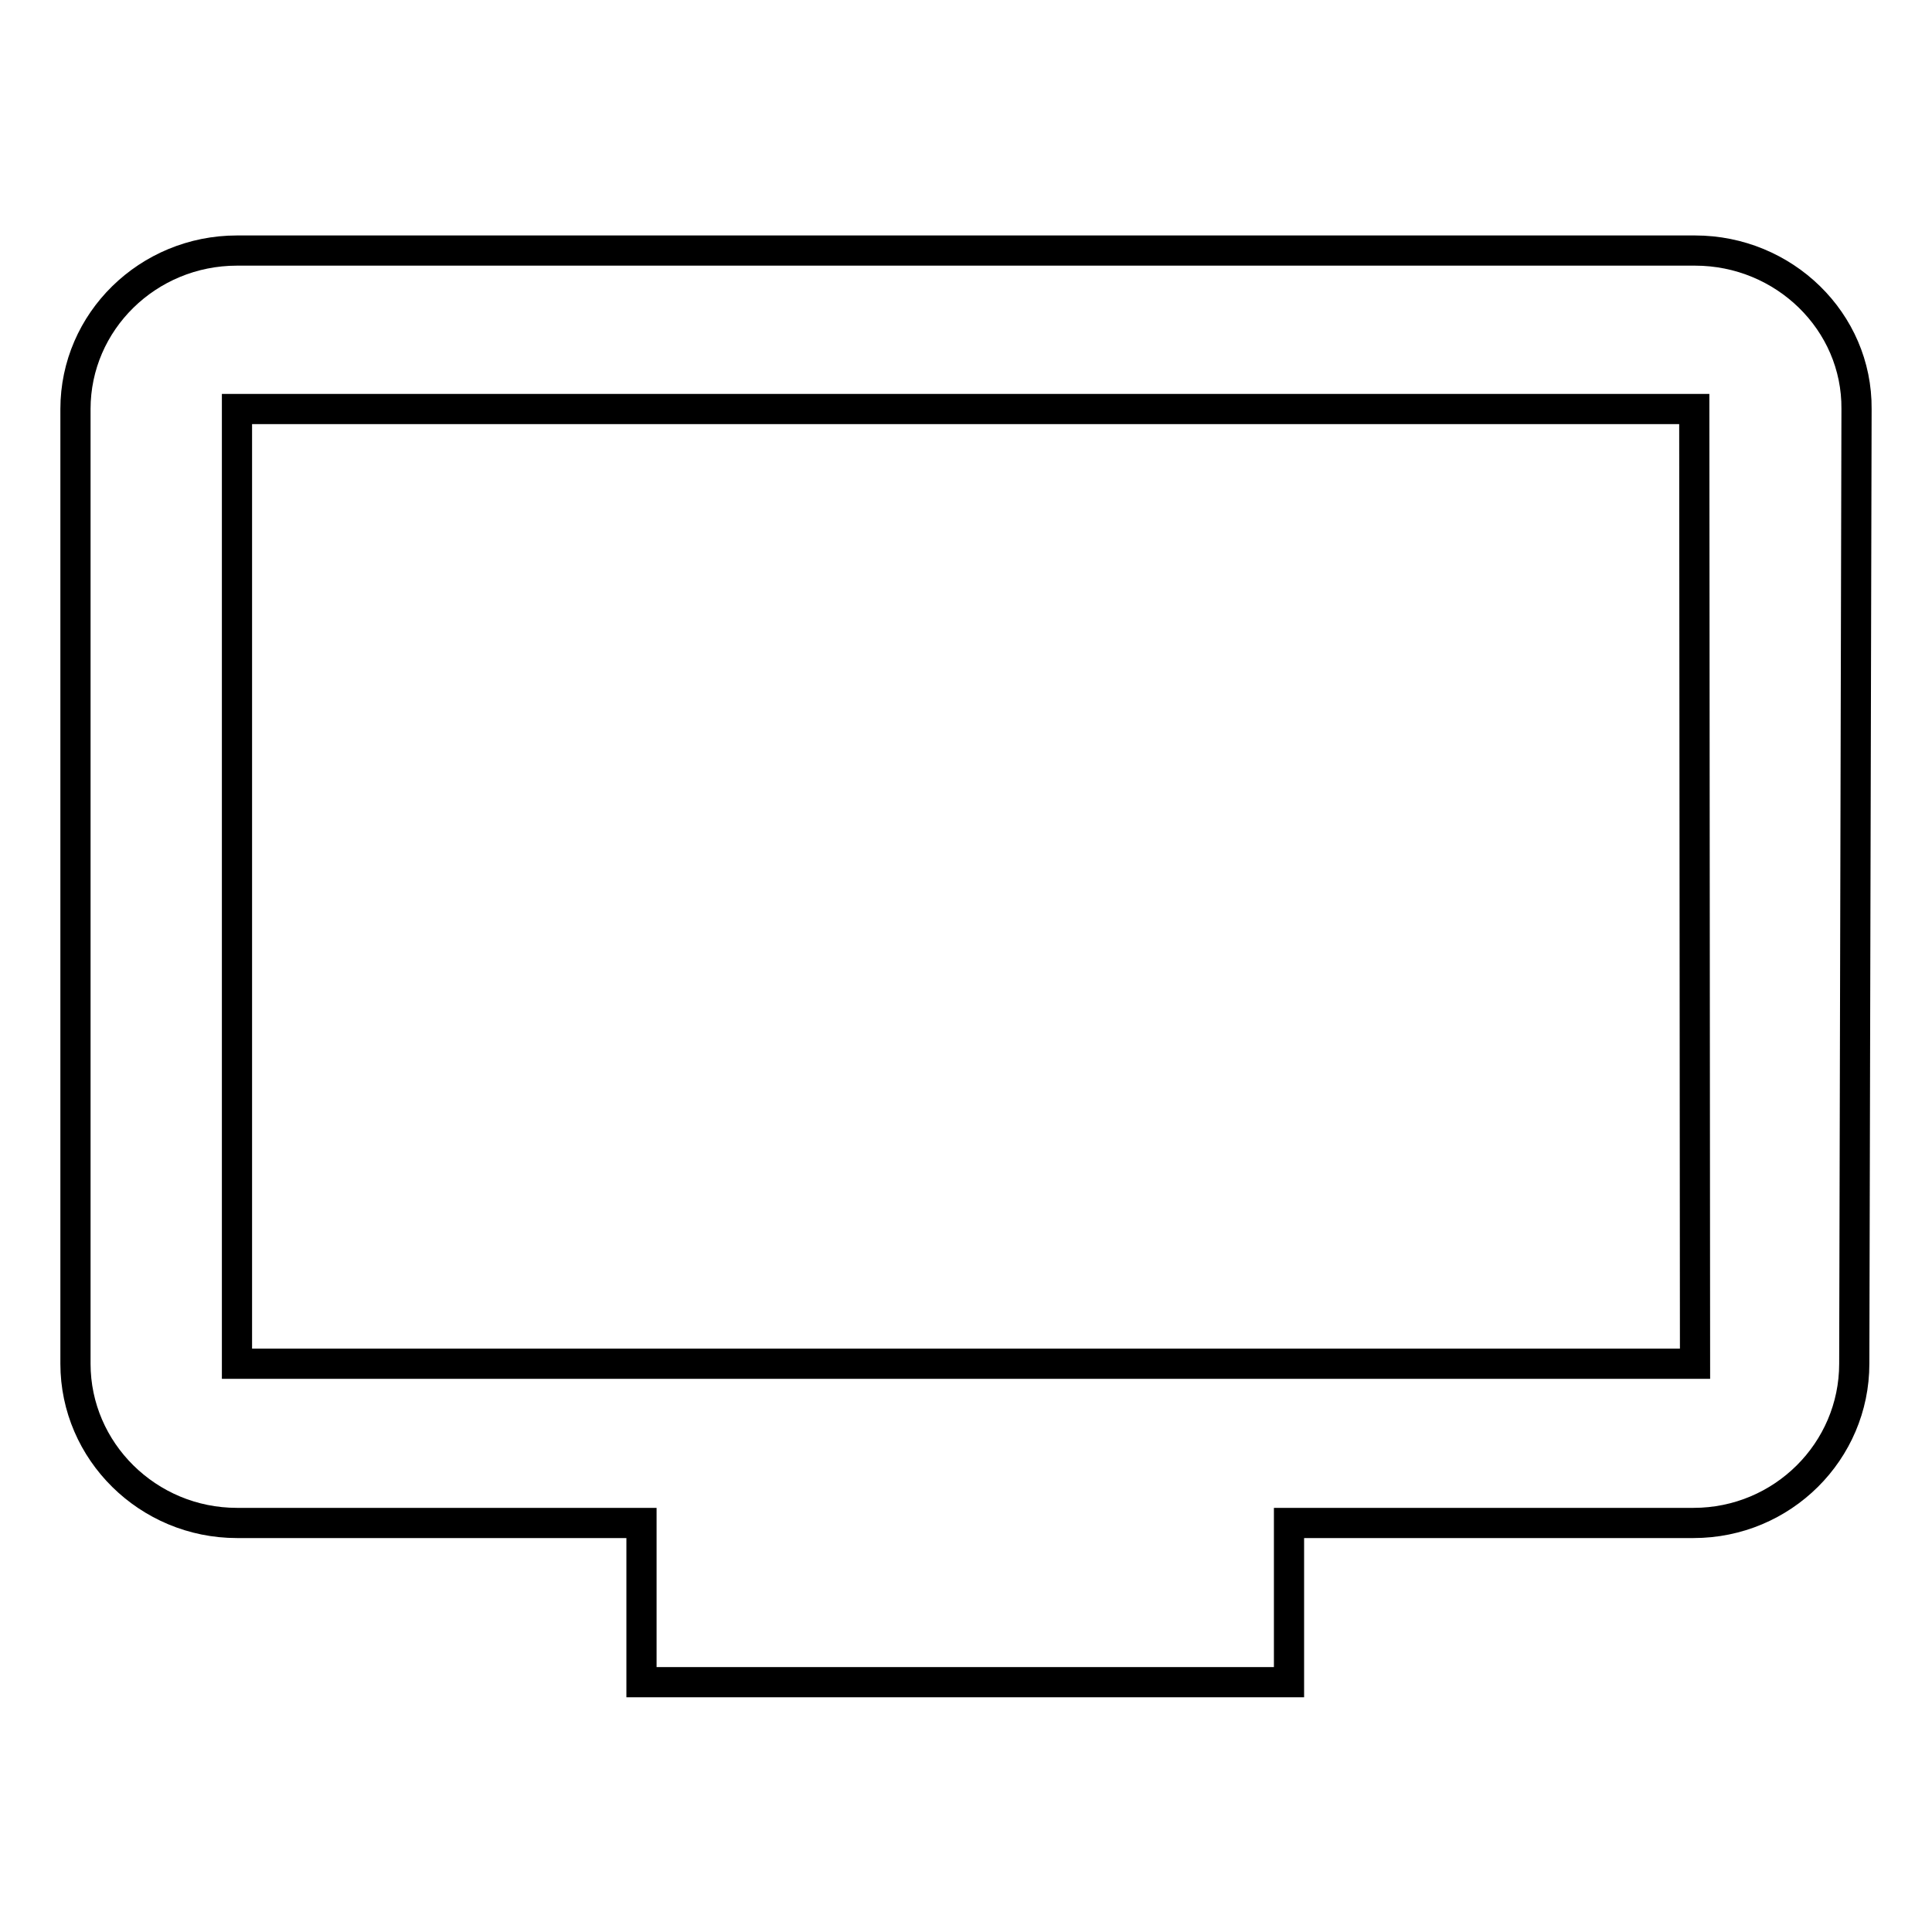 <?xml version="1.0" encoding="utf-8"?>
<!-- Svg Vector Icons : http://www.onlinewebfonts.com/icon -->
<!DOCTYPE svg PUBLIC "-//W3C//DTD SVG 1.1//EN" "http://www.w3.org/Graphics/SVG/1.1/DTD/svg11.dtd">
<svg version="1.1" xmlns="http://www.w3.org/2000/svg" xmlns:xlink="http://www.w3.org/1999/xlink" x="0px" y="0px" viewBox="0 0 256 256" enable-background="new 0 0 256 256" xml:space="preserve">
<g> <path stroke-width="4" fill-opacity="0" stroke="#000000"  d="M224.6,33.2H31.4C19.6,33.2,10,42.6,10,54.2v126.5c0,11.6,9.6,21.1,21.4,21.1h53.6v21.1h85.8v-21.1h53.6 c11.8,0,21.3-9.5,21.3-21.1L246,54.2C246.1,42.6,236.4,33.2,224.6,33.2L224.6,33.2z M224.6,180.7H31.4V54.2h193.1L224.6,180.7 L224.6,180.7z"/></g>
</svg>